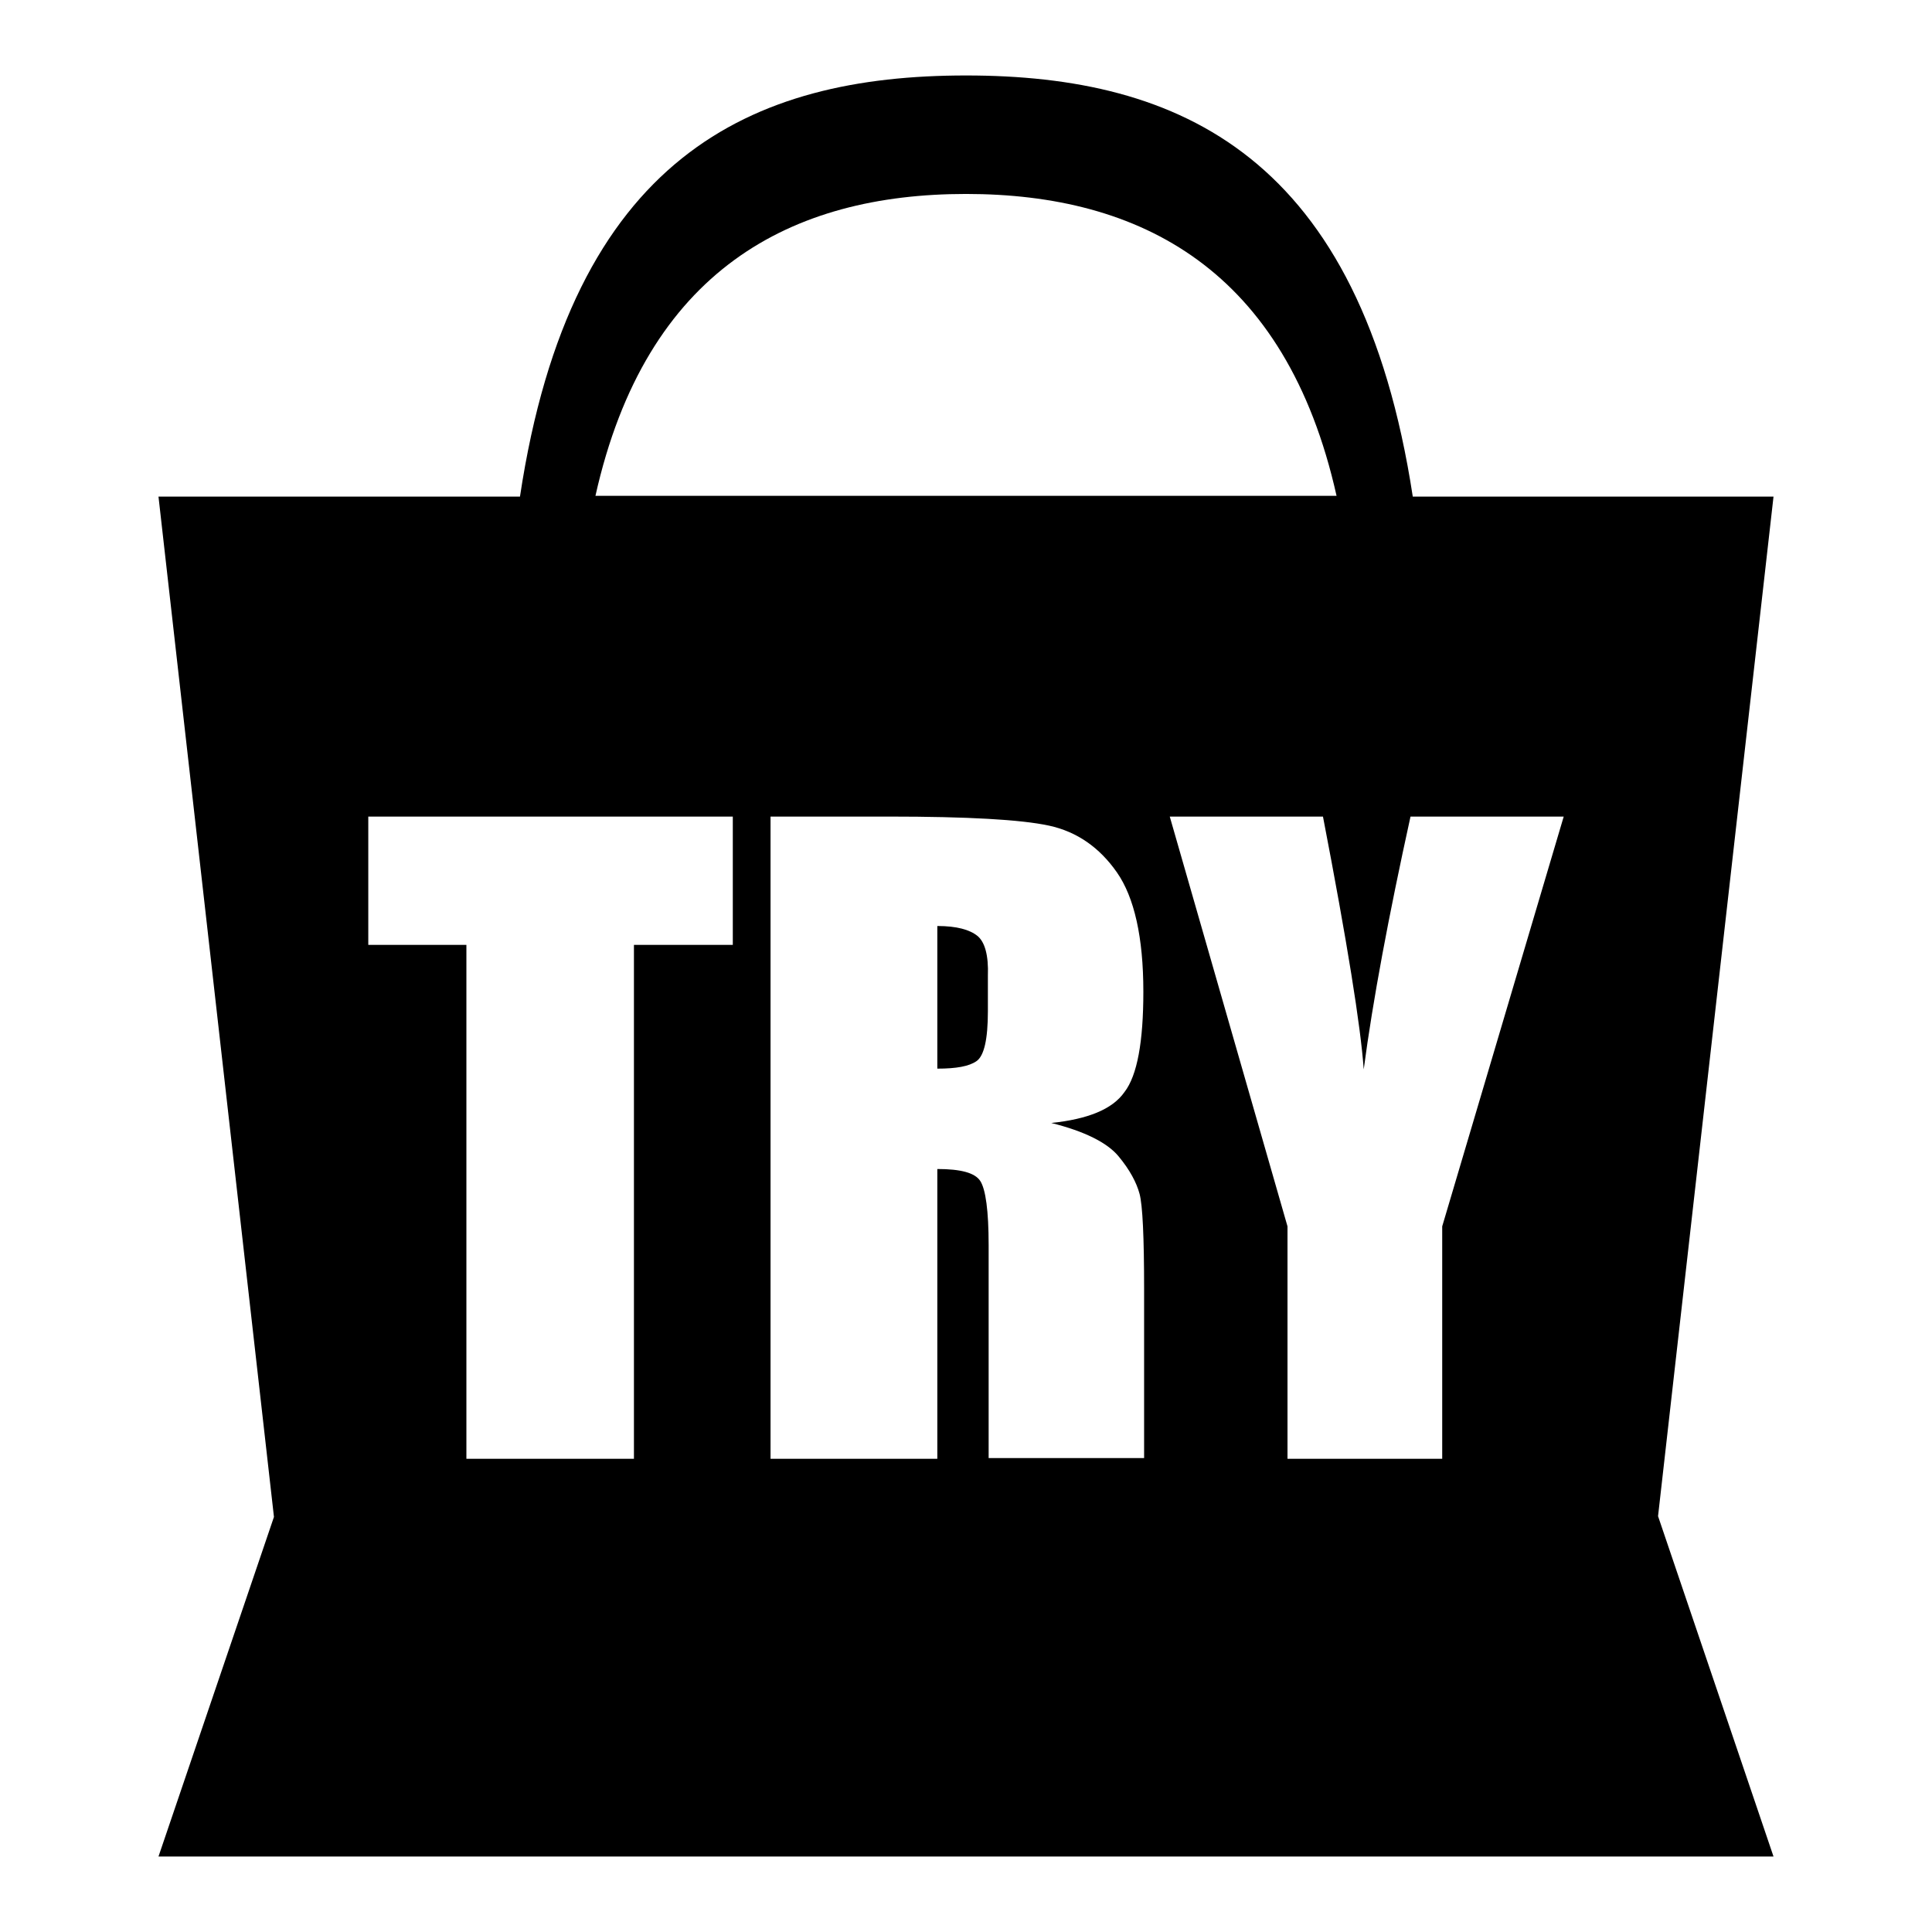 <?xml version="1.0" encoding="utf-8"?>
<!-- Svg Vector Icons : http://www.onlinewebfonts.com/icon -->
<!DOCTYPE svg PUBLIC "-//W3C//DTD SVG 1.1//EN" "http://www.w3.org/Graphics/SVG/1.1/DTD/svg11.dtd">
<svg version="1.1" xmlns="http://www.w3.org/2000/svg" xmlns:xlink="http://www.w3.org/1999/xlink" x="0px" y="0px" viewBox="0 0 256 256" enable-background="new 0 0 256 256" xml:space="preserve">
<g><g><path fill="#000000" d="M129.5,124c-1-0.8-2.7-1.3-5.3-1.3v18.9c2.5,0,4.2-0.3,5.2-1c1-0.7,1.5-2.9,1.5-6.6v-4.7C131,126.6,130.5,124.8,129.5,124z"/><path fill="#000000" d="M235,65.8h-47.8C180.3,20.7,156.4,10,128,10c-28.4,0-52.3,10.7-59.1,55.8H21l15.3,135.2L21,246H235l-15.3-45.1L235,65.8z M128,25.7c23.1,0,42.4,10,49.1,40H78.9C85.6,35.7,104.9,25.7,128,25.7z M97.1,125.2H84v68.1H61.8v-68.1H48.8v-17h48.3V125.2z M148.2,153.2c1.5,1.8,2.4,3.5,2.8,5c0.4,1.5,0.6,5.7,0.6,12.6v22.4H131V165c0-4.6-0.4-7.4-1.1-8.5c-0.7-1.1-2.6-1.6-5.7-1.6v38.4h-22.1v-85.1h15.7c10.4,0,17.5,0.4,21.2,1.2c3.7,0.8,6.7,2.9,9,6.2c2.3,3.3,3.5,8.6,3.5,15.8c0,6.6-0.8,11.1-2.5,13.3c-1.6,2.3-4.9,3.6-9.7,4.1C143.7,149.9,146.7,151.4,148.2,153.2z M191.1,162.5v30.8h-20.5v-30.8l-15.6-54.3h20.3c3.2,16.6,5,27.8,5.4,33.5c1.2-9.1,3.3-20.3,6.2-33.5h20.3L191.1,162.5z"/></g></g>
</svg>